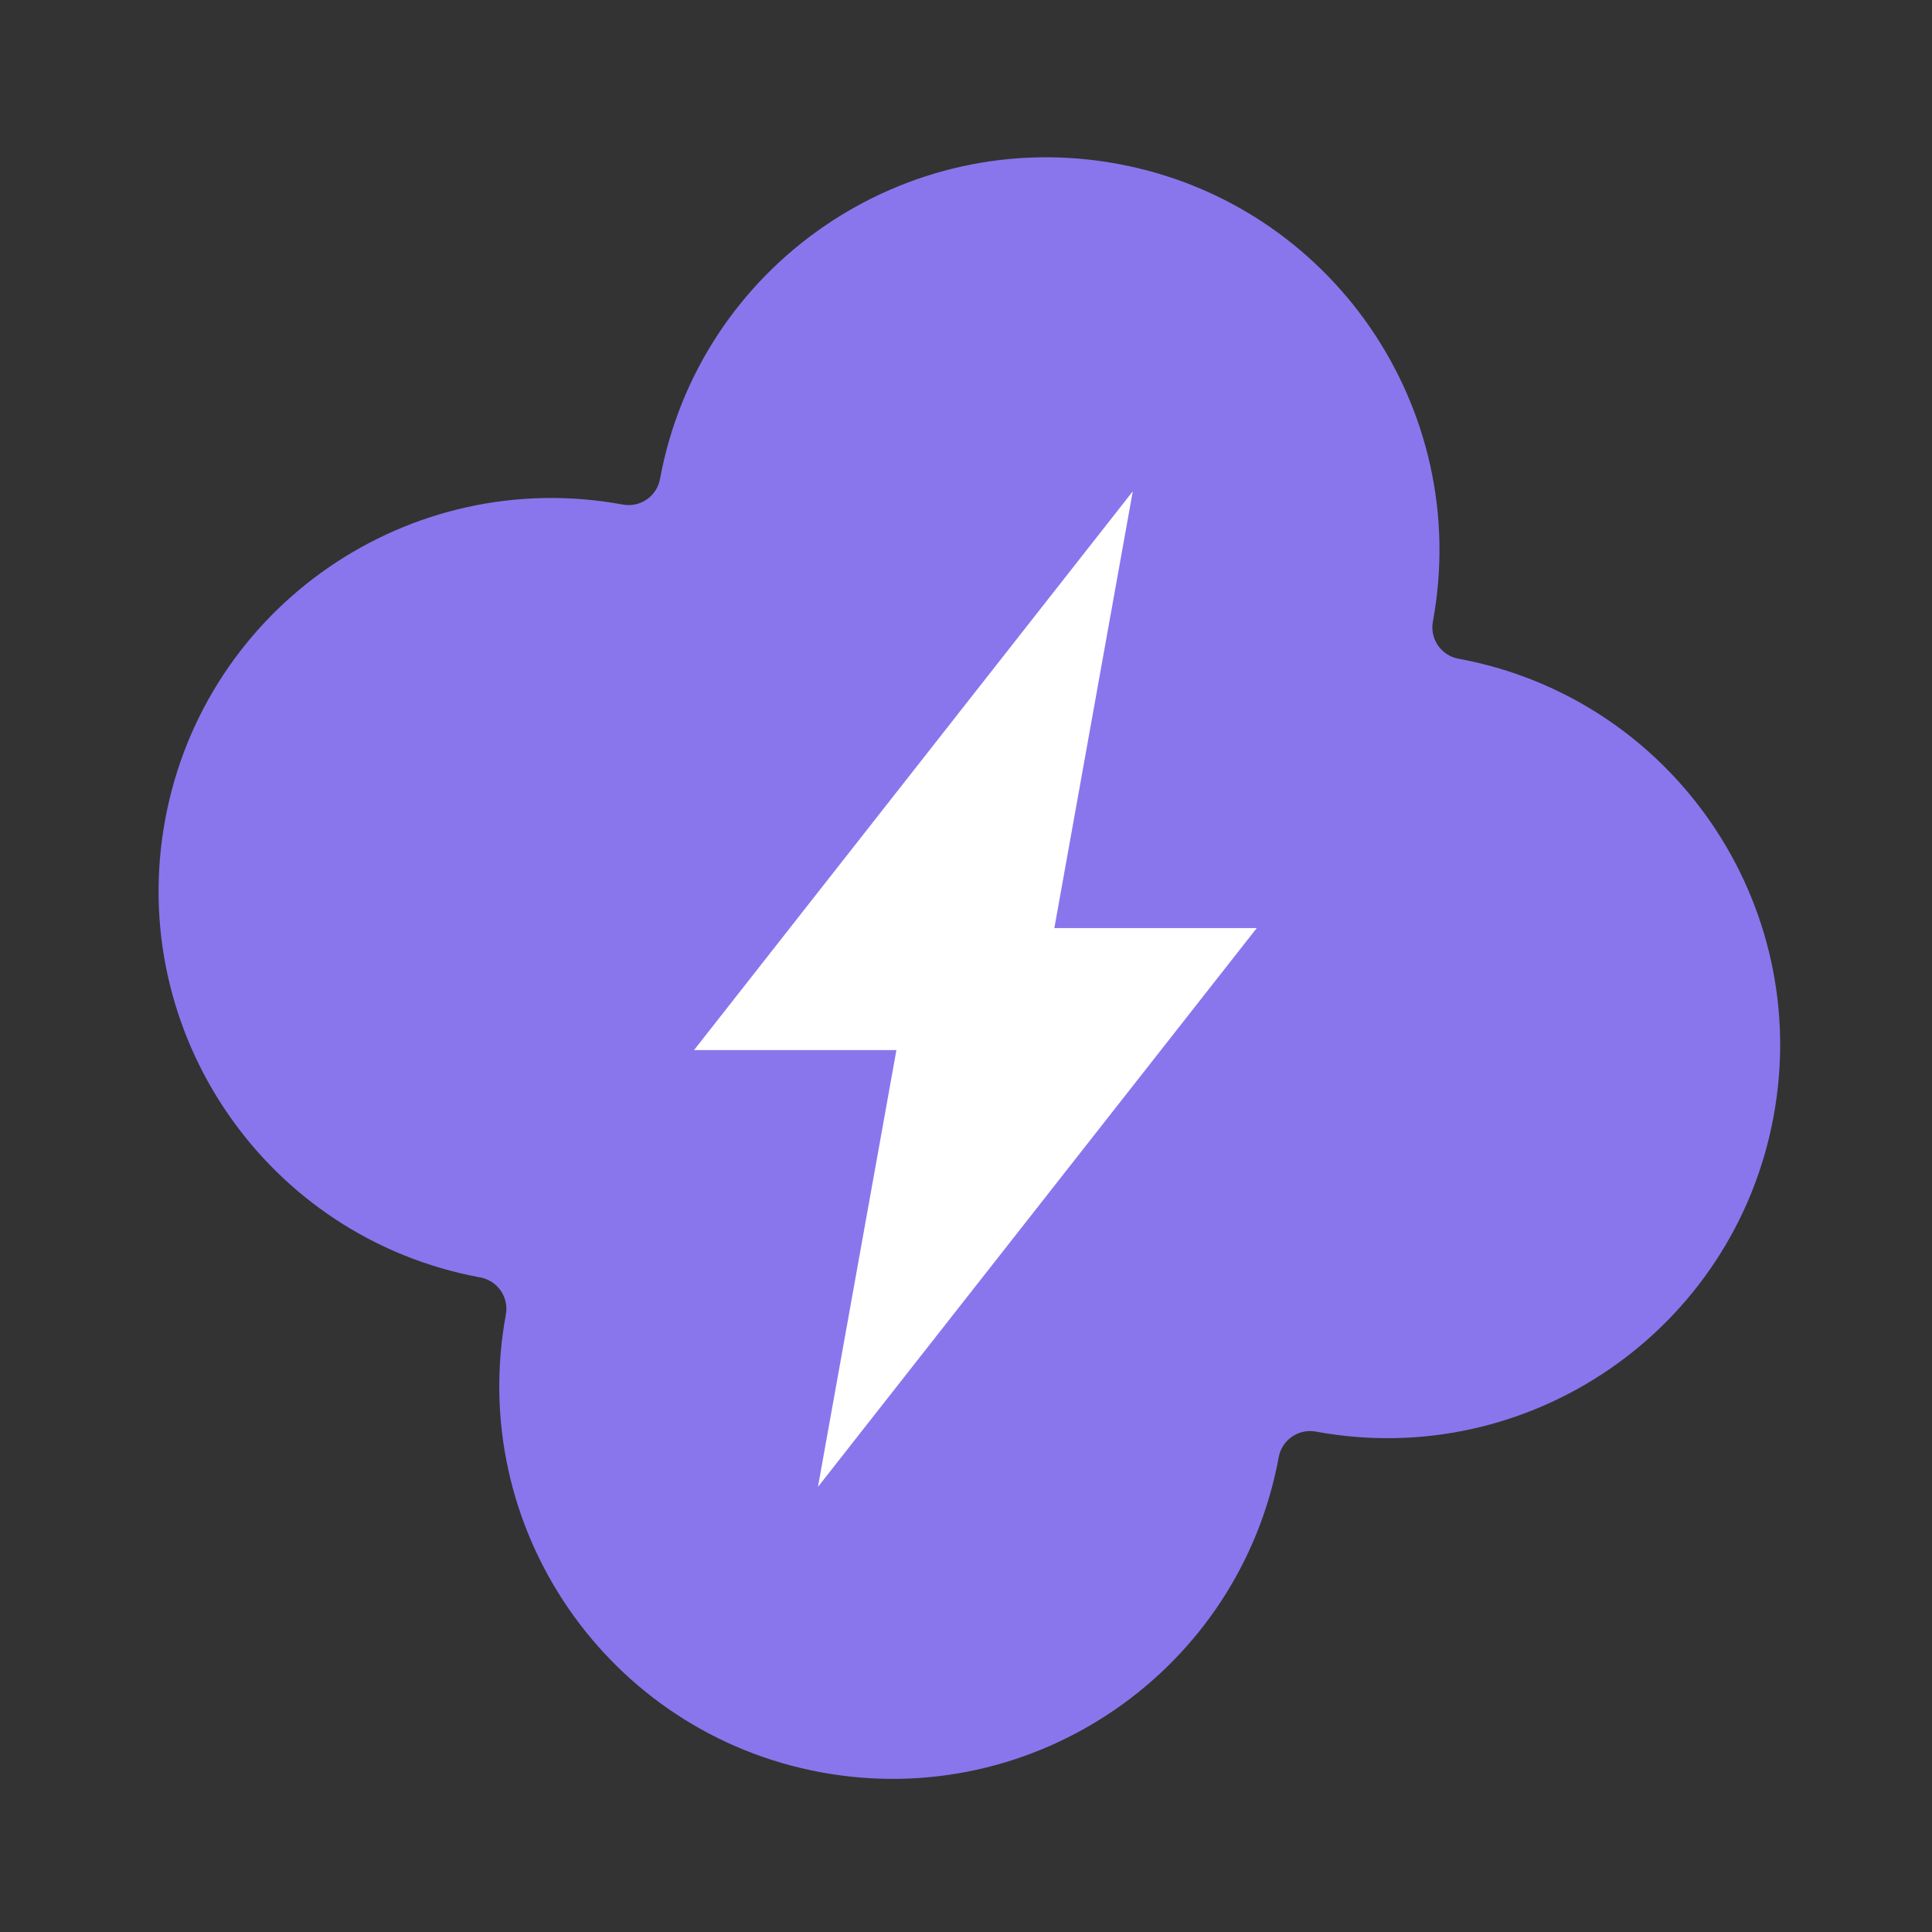<?xml version="1.0" encoding="UTF-8"?>
<svg xmlns="http://www.w3.org/2000/svg" width="103" height="103" viewBox="0 0 103 103" fill="none">
  <rect x="0" y="0" width="103" height="103" fill="#333333" stroke="none"/>
  <g id="Group 15">
    <path id="Soft Flower" d="M59.589 8.736C48.211 6.637 37.285 14.159 35.186 25.537C35.016 26.46 34.13 27.07 33.208 26.9C21.829 24.801 10.904 32.323 8.805 43.701C6.706 55.08 14.228 66.005 25.606 68.104C26.529 68.274 27.139 69.16 26.969 70.082C24.87 81.461 32.392 92.386 43.77 94.486C55.148 96.585 66.074 89.062 68.173 77.684C68.343 76.761 69.229 76.152 70.151 76.322C81.53 78.421 92.455 70.898 94.554 59.52C96.653 48.142 89.131 37.216 77.753 35.117C76.83 34.947 76.221 34.061 76.391 33.139C78.49 21.76 70.967 10.835 59.589 8.736Z" fill="#8976ED"></path>
    <path id="Lightning 1" d="M60.392 26.192L37 55.983H47.79L43.608 79.269L67 49.479H56.21L60.392 26.192Z" fill="white"></path>
  </g>
</svg>
